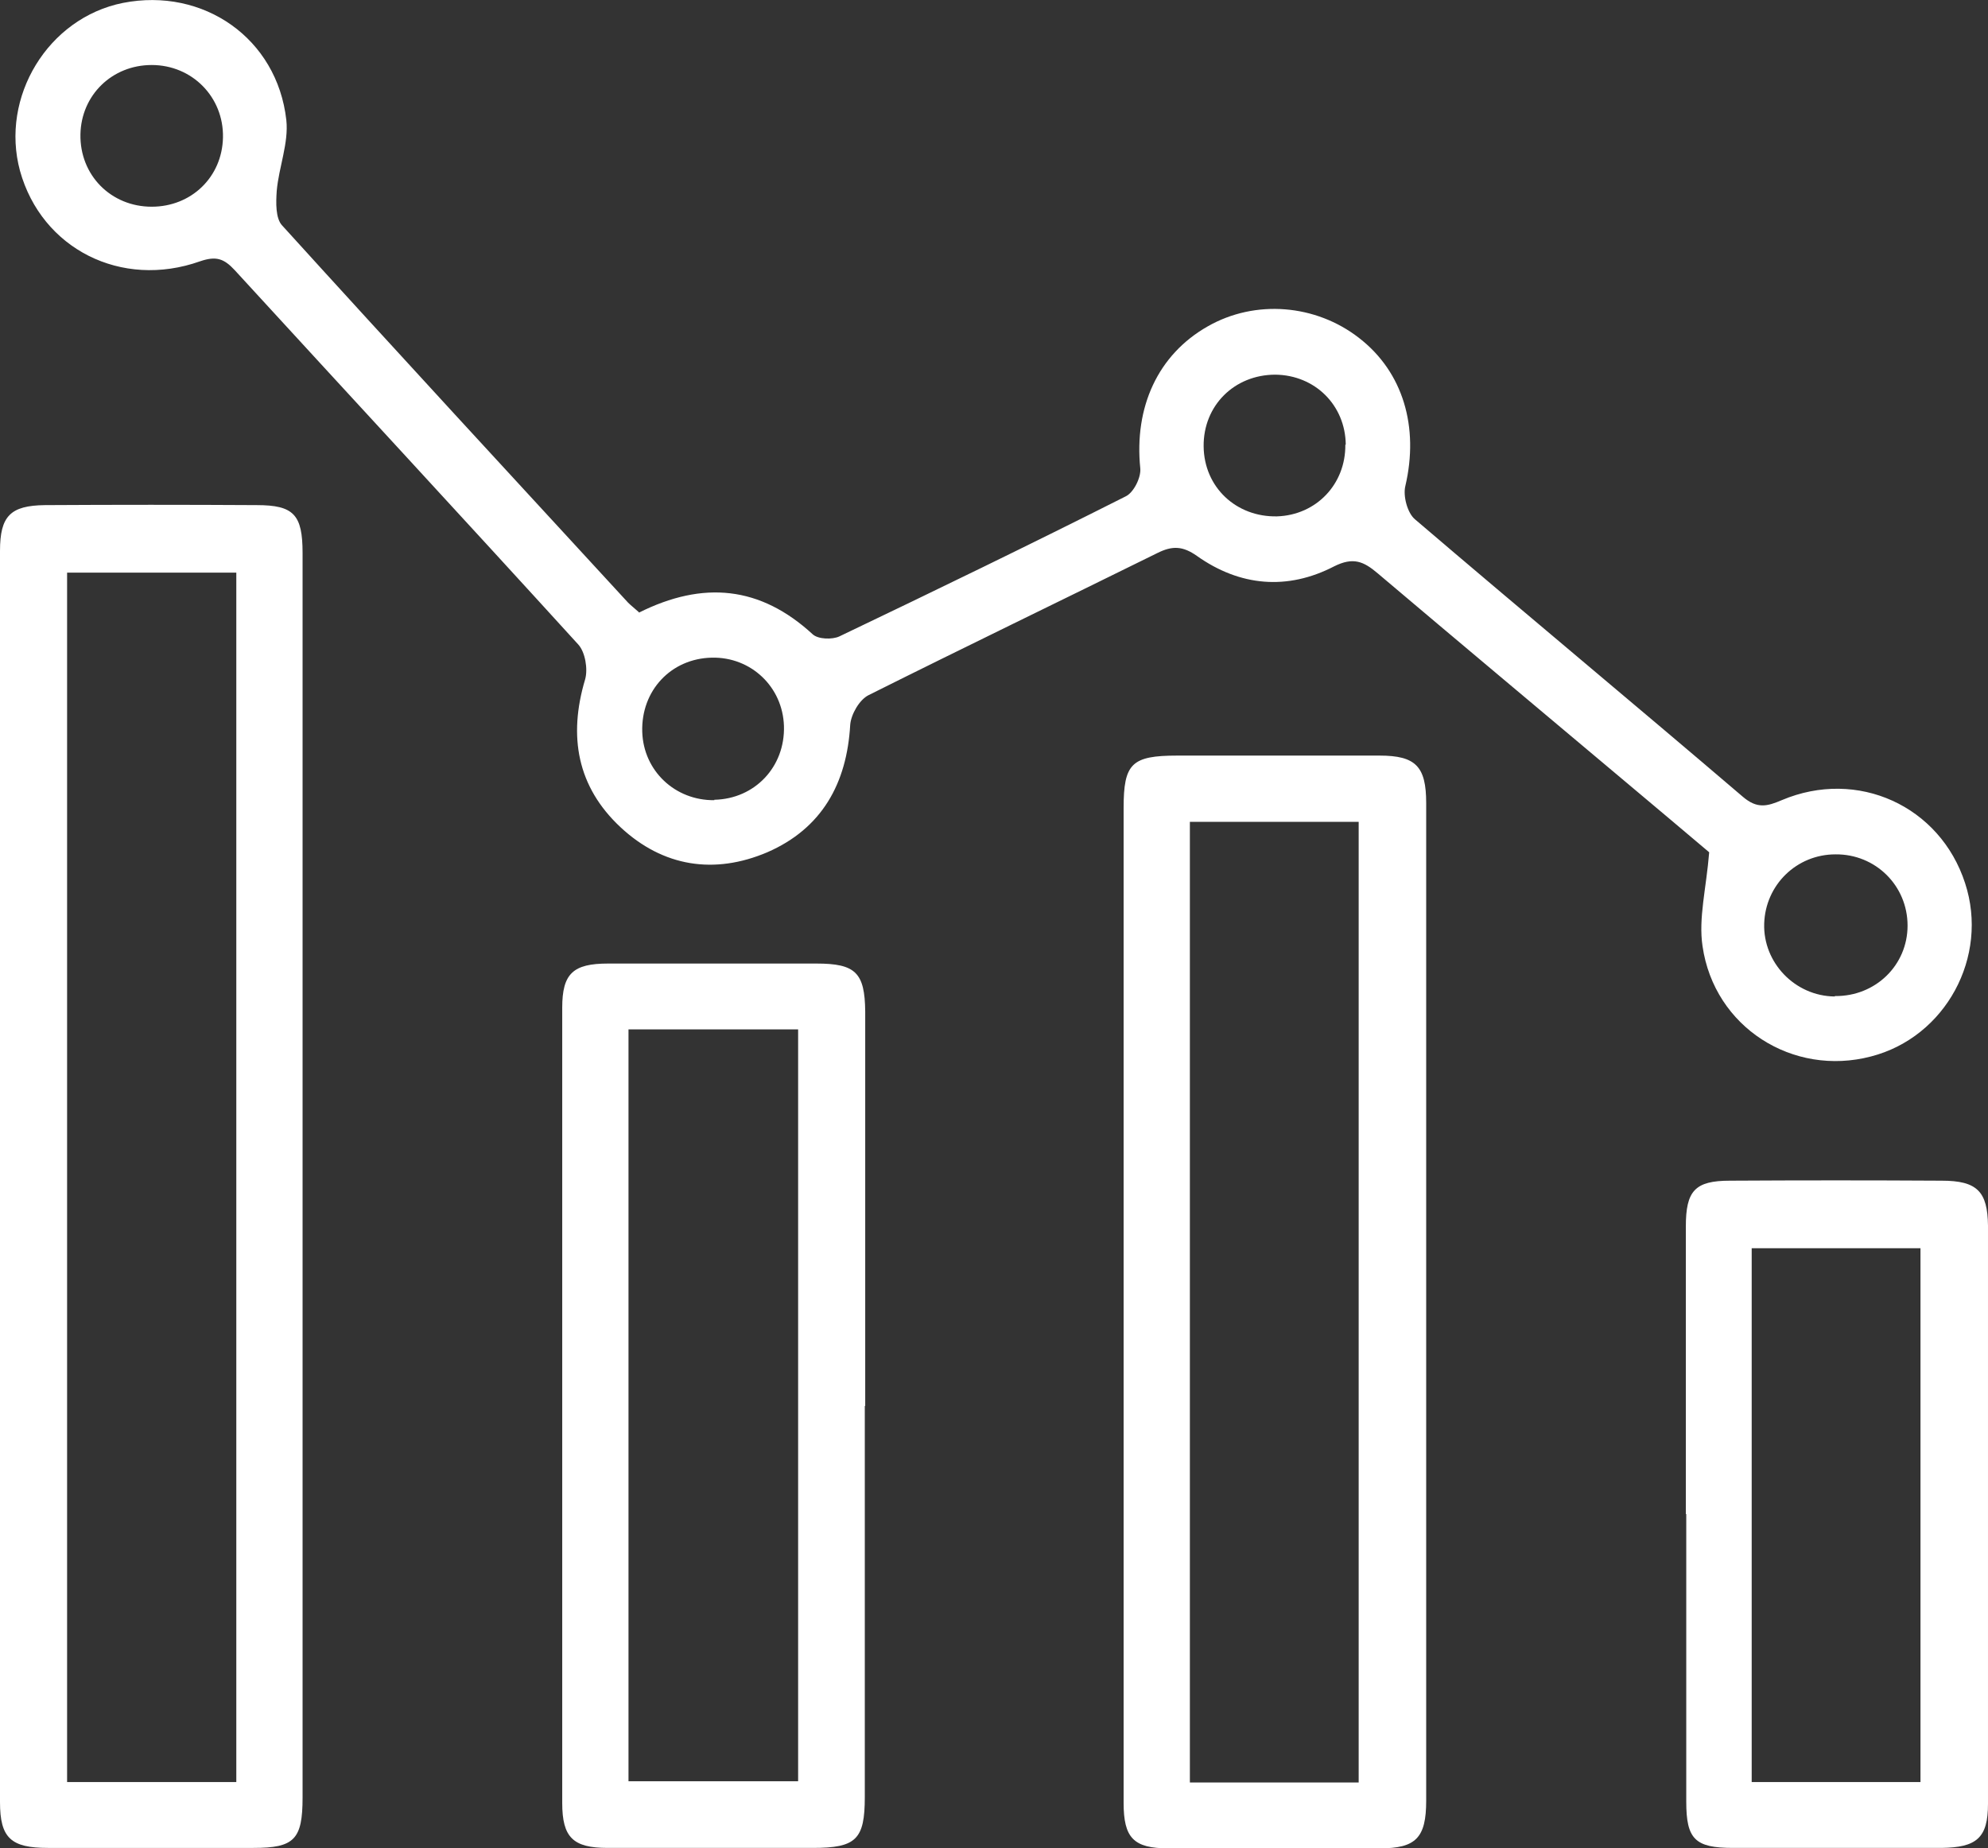 <?xml version="1.0" encoding="UTF-8"?>
<svg id="Warstwa_2" data-name="Warstwa 2" xmlns="http://www.w3.org/2000/svg" viewBox="0 0 47.7 44.35">
  <rect x="0" y="0" width="47.7" height="44.35" fill="#333333" stroke="none"/>
  <defs>
    <style>
      .cls-1 {
        fill: #fff;
        stroke-width: 0px;
      }
    </style>
  </defs>
  <g id="_2krag" data-name="2krag">
    <g>
      <path class="cls-1" d="m15.33,14.7c1.54-.77,2.91-.64,4.17.52.13.12.47.13.64.05,2.3-1.1,4.59-2.21,6.87-3.36.19-.09.37-.45.35-.67-.15-1.47.42-2.73,1.62-3.41,1.14-.65,2.59-.53,3.63.28,1.06.82,1.44,2.14,1.11,3.55-.06.24.05.65.23.8,2.61,2.23,5.26,4.43,7.87,6.66.34.29.58.23.93.08,1.82-.77,3.8.14,4.4,1.99.58,1.77-.47,3.7-2.26,4.16-1.87.49-3.76-.7-4.04-2.65-.1-.67.09-1.38.16-2.25-.59-.5-1.34-1.13-2.09-1.76-1.95-1.64-3.91-3.28-5.86-4.93-.34-.29-.59-.4-1.05-.17-1.12.58-2.26.48-3.29-.25-.34-.24-.59-.25-.95-.07-2.31,1.14-4.63,2.26-6.93,3.41-.22.11-.42.46-.44.71-.08,1.41-.68,2.49-1.99,3.06-1.27.54-2.5.35-3.52-.6-1.04-.97-1.26-2.18-.85-3.55.07-.25,0-.65-.16-.83-2.74-3.01-5.5-5.99-8.25-8.99-.26-.28-.45-.34-.83-.21-1.89.67-3.8-.3-4.32-2.17C0,2.33,1.15.43,2.95.07c1.93-.38,3.7.85,3.92,2.81.06.55-.18,1.13-.23,1.7-.02.28-.03.66.13.83,2.75,3.03,5.53,6.04,8.3,9.05.07.07.15.13.26.23ZM3.64,4.96c.95,0,1.69-.71,1.71-1.66.02-.97-.74-1.74-1.71-1.74-.95,0-1.69.72-1.71,1.66-.02.98.73,1.74,1.71,1.74Zm40.39,18.94c.97.01,1.74-.74,1.74-1.69,0-.96-.77-1.72-1.73-1.71-.93,0-1.68.73-1.71,1.66-.03.94.74,1.74,1.69,1.75Zm-26.89-4.71c.97-.02,1.7-.79,1.67-1.77-.03-.94-.79-1.66-1.73-1.64-.98.02-1.7.79-1.67,1.78.03.94.79,1.65,1.73,1.64Zm15.15-8.52c-.01-.95-.74-1.67-1.69-1.68-.98,0-1.73.74-1.72,1.72.01.98.78,1.7,1.76,1.68.94-.03,1.65-.77,1.64-1.72Z"/>
      <path class="cls-1" d="m7.26,28.2c0,4.98,0,9.96,0,14.93,0,1.01-.2,1.21-1.18,1.21-1.64,0-3.29,0-4.93,0-.89,0-1.15-.24-1.15-1.1,0-10.01,0-20.01,0-30.02,0-.84.25-1.09,1.08-1.1,1.69-.01,3.39-.01,5.08,0,.89,0,1.1.23,1.1,1.15,0,4.98,0,9.96,0,14.93Zm-1.59,14.56V13.74H1.61v29.02h4.06Z"/>
      <path class="cls-1" d="m26.96,31.21c0-3.94,0-7.88,0-11.82,0-1.07.19-1.26,1.29-1.26,1.62,0,3.23,0,4.85,0,.87,0,1.12.26,1.12,1.14,0,7.98,0,15.96,0,23.94,0,.89-.25,1.14-1.11,1.14-1.69,0-3.38,0-5.08,0-.83,0-1.07-.25-1.07-1.09,0-4.01,0-8.03,0-12.04Zm1.59-11.49v23.05h4.05v-23.05h-4.05Z"/>
      <path class="cls-1" d="m20.75,33.73c0,3.13,0,6.26,0,9.39,0,1.02-.21,1.22-1.25,1.22-1.64,0-3.28,0-4.92,0-.83,0-1.09-.25-1.09-1.08,0-6.36,0-12.72,0-19.08,0-.82.26-1.06,1.1-1.06,1.67,0,3.33,0,5,0,.94,0,1.16.22,1.17,1.15,0,3.16,0,6.31,0,9.47Zm-5.67-9.03v18.04h4.07v-18.04h-4.07Z"/>
      <path class="cls-1" d="m40.45,36.33c0-2.3,0-4.6,0-6.9,0-.86.22-1.1,1.06-1.1,1.69-.01,3.39-.01,5.08,0,.85,0,1.1.26,1.11,1.08,0,4.62,0,9.25,0,13.87,0,.82-.27,1.05-1.12,1.06-1.67,0-3.34,0-5,0-.91,0-1.12-.21-1.12-1.11,0-2.3,0-4.6,0-6.9Zm5.63,6.43v-12.81h-4.05v12.81h4.05Z"/>
    </g>
  </g>
</svg>